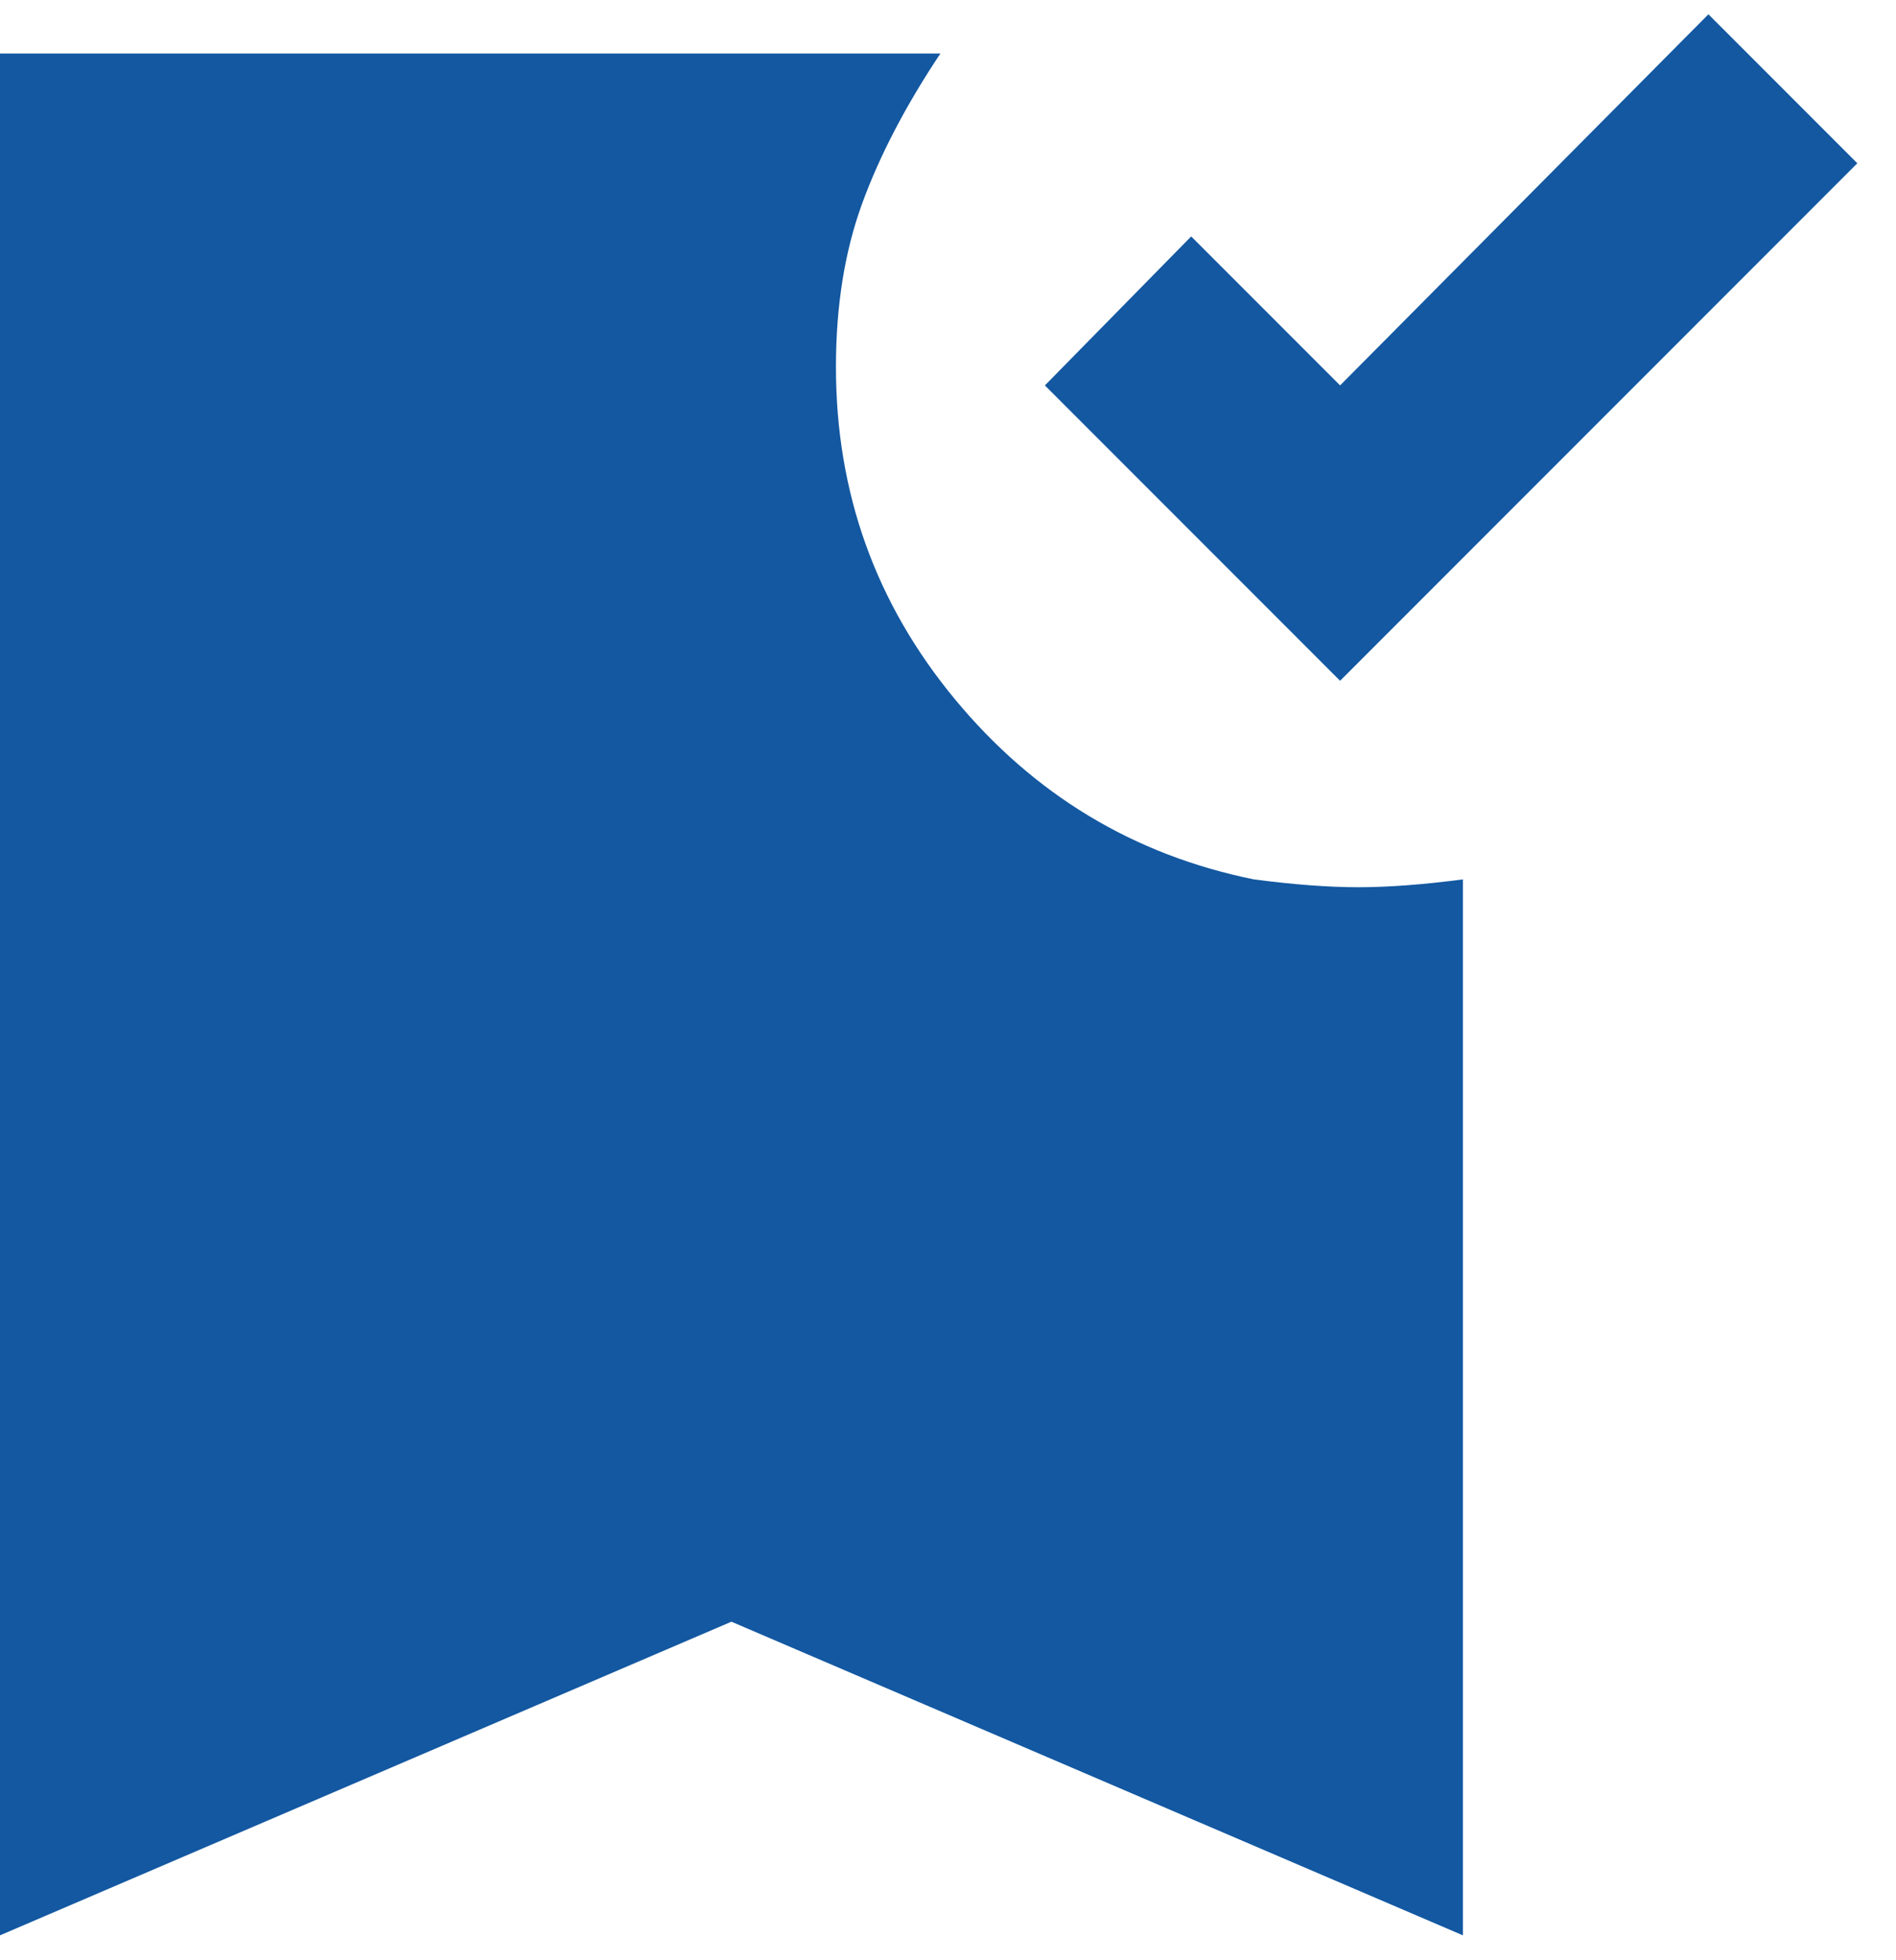 <?xml version="1.0" encoding="utf-8"?><svg width="30" height="31" viewBox="0 0 30 31" fill="none" xmlns="http://www.w3.org/2000/svg">
<path d="M21.204 10.766L16.533 6.095L18.848 3.739L21.204 6.095L27.032 0.226L29.388 2.582L21.204 10.766ZM0 30.606V0.846H14.88C14.329 1.672 13.916 2.465 13.64 3.223C13.364 3.98 13.227 4.841 13.227 5.806C13.227 7.79 13.853 9.539 15.107 11.055C16.361 12.57 17.939 13.521 19.84 13.907C20.474 13.99 21.025 14.031 21.493 14.031C21.962 14.031 22.513 13.99 23.147 13.907V30.606L11.573 25.646L0 30.606Z" fill="#1358A1"/>
</svg>
